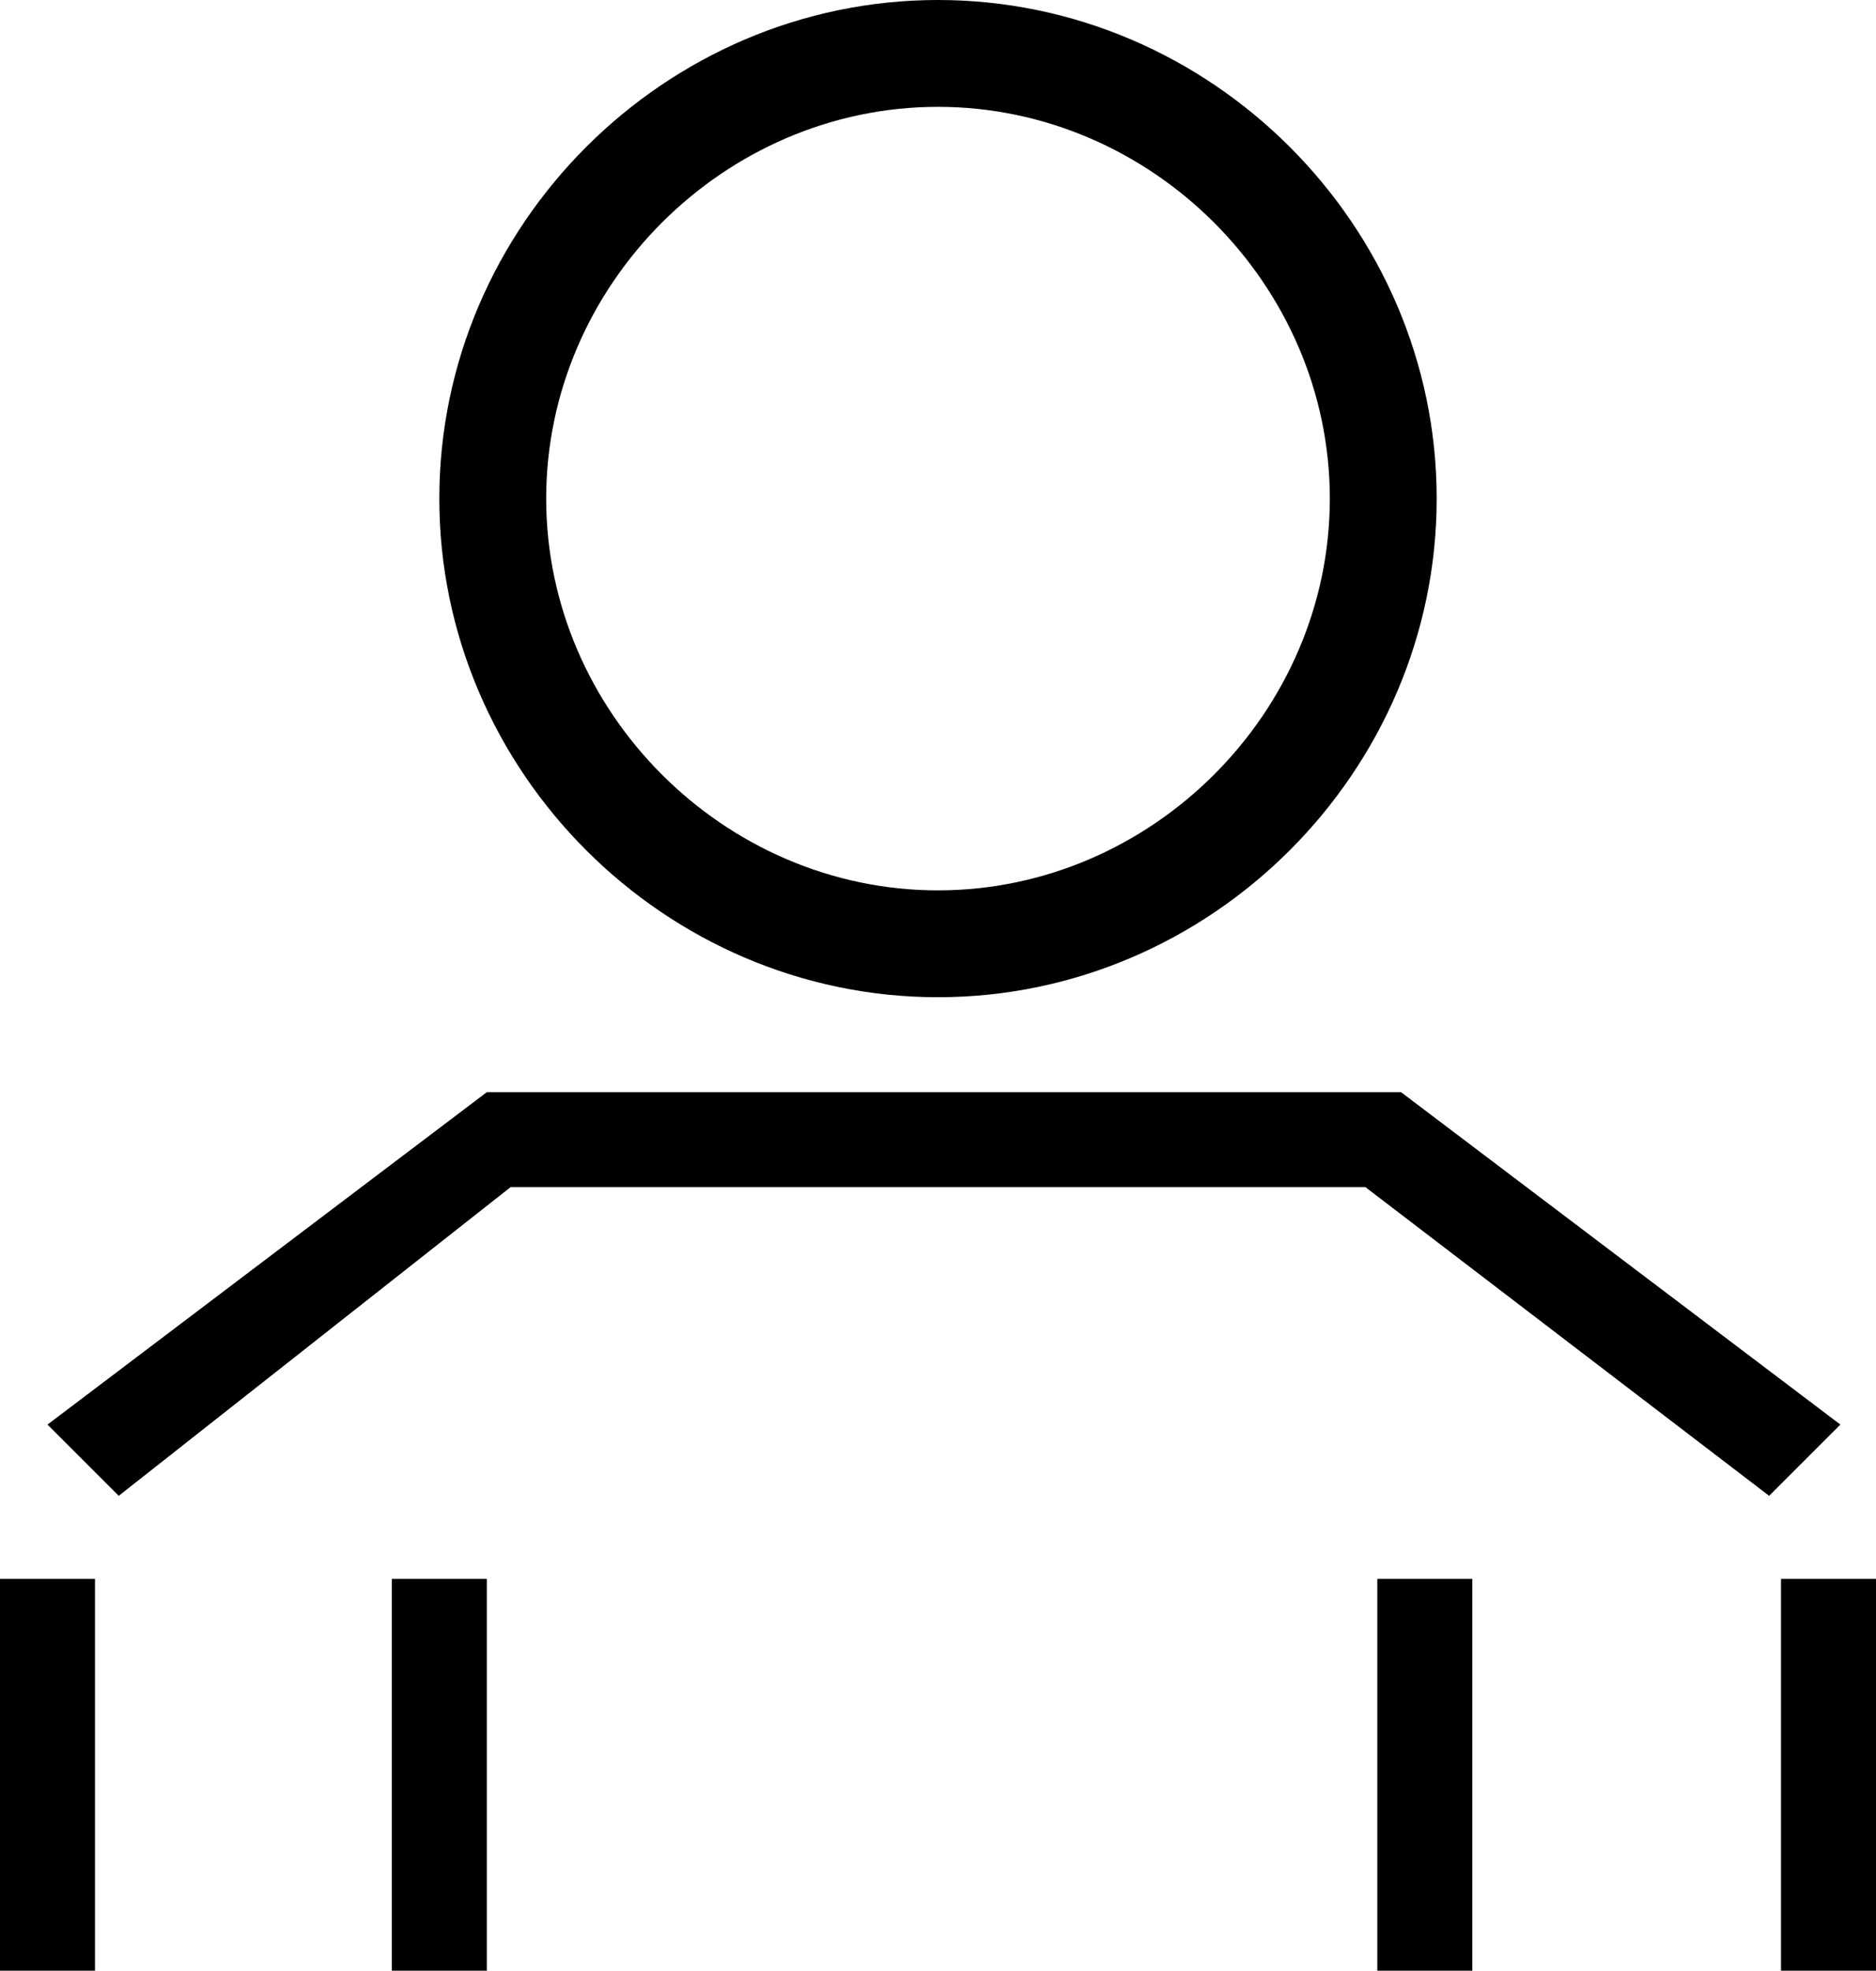 <?xml version="1.0" encoding="utf-8"?>
<!-- Generator: Adobe Illustrator 27.0.0, SVG Export Plug-In . SVG Version: 6.00 Build 0)  -->
<svg version="1.1" id="Layer_1" xmlns="http://www.w3.org/2000/svg" xmlns:xlink="http://www.w3.org/1999/xlink" x="0px" y="0px"
	 viewBox="0 0 15.8 16.6" style="enable-background:new 0 0 15.8 16.6;" xml:space="preserve">
<g>
	<g>
		<rect x="3.3" y="13.3" width="0.8" height="3.3"/>
	</g>
	<g>
		<rect y="13.3" width="0.8" height="3.3"/>
	</g>
	<g>
		<rect x="11.6" y="13.3" width="0.8" height="3.3"/>
	</g>
	<g>
		<rect x="15" y="13.3" width="0.8" height="3.3"/>
	</g>
	<path d="M7.9,7.5C6.1,7.5,4.6,6,4.6,4.2c0-1.8,1.5-3.3,3.3-3.3c1.8,0,3.3,1.5,3.3,3.3C11.2,6,9.7,7.5,7.9,7.5 M7.9,0
		C5.6,0,3.7,1.9,3.7,4.2s1.9,4.2,4.2,4.2c2.3,0,4.2-1.9,4.2-4.2S10.2,0,7.9,0"/>
	<g>
		<polygon points="11.8,9.2 4.1,9.2 0.4,12 1,12.6 4.3,10 11.5,10 14.9,12.6 15.5,12 		"/>
	</g>
</g>
</svg>
